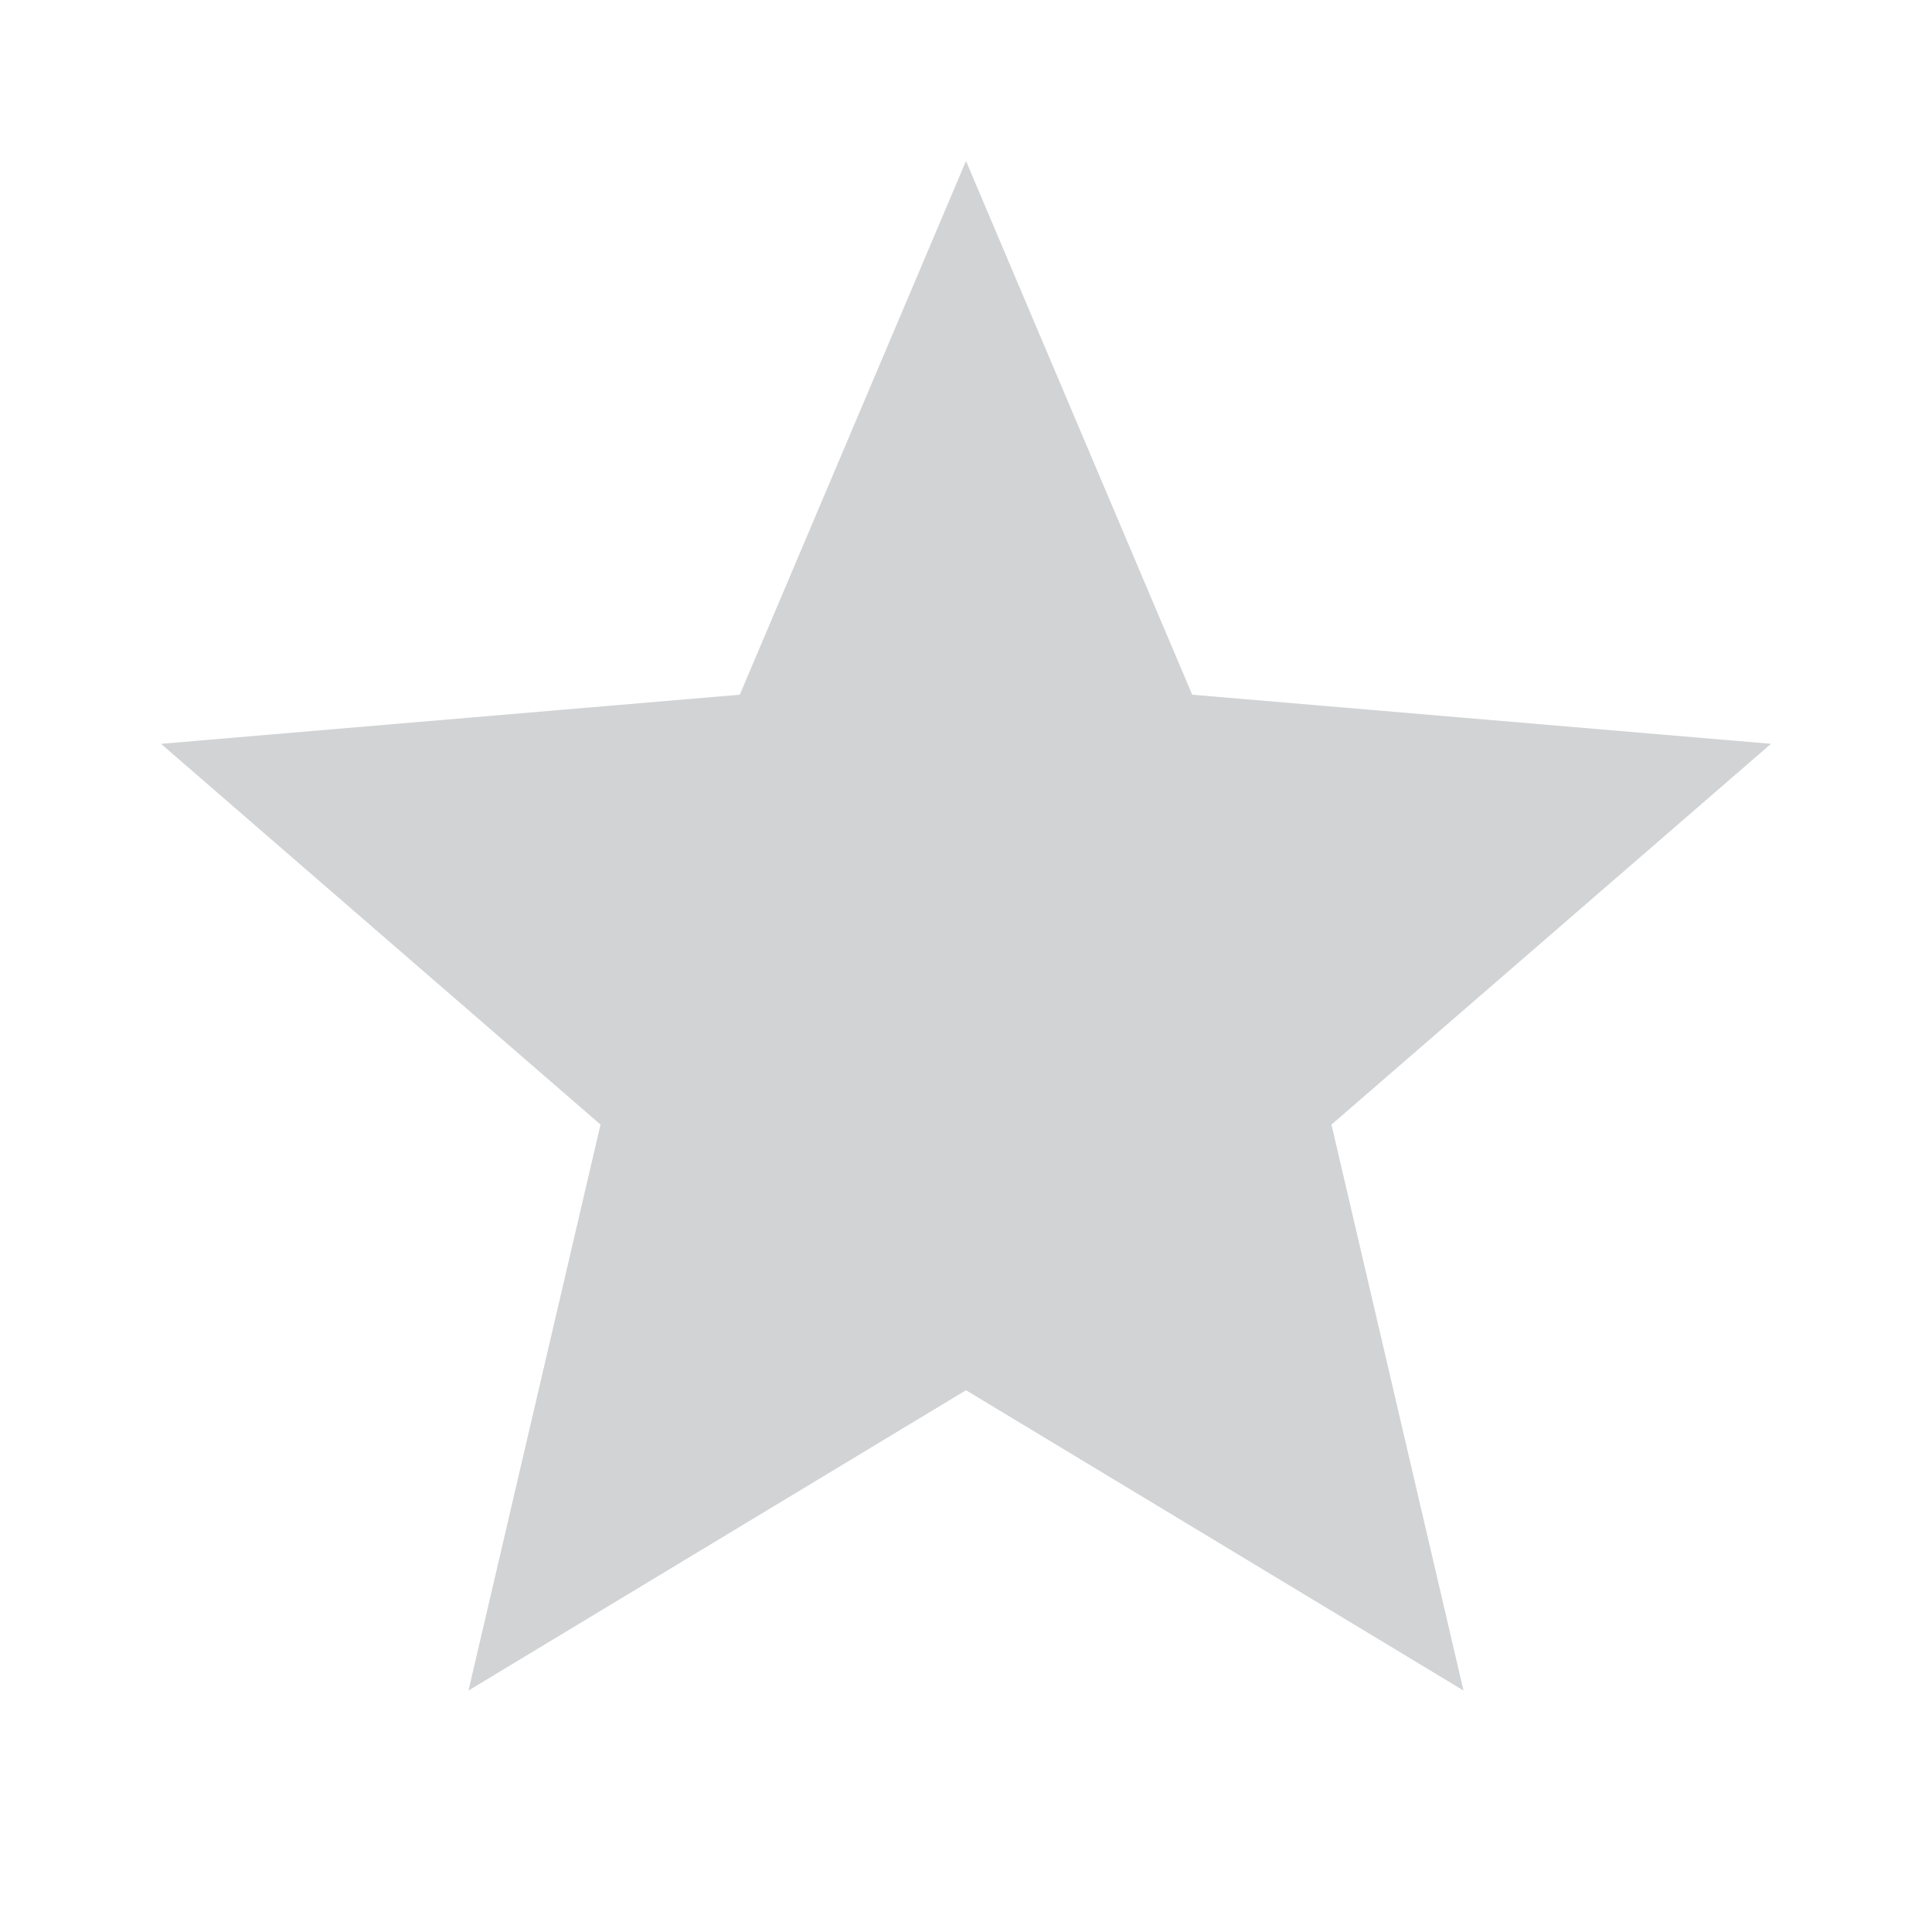 <svg xmlns="http://www.w3.org/2000/svg" viewBox="0 0 24 24" width="100" height="100"><path fill="#d1d3d5" d="M12 17.27L18.18 21l-1.64-7.03L22 9.24l-7.19-.61L12 2 9.19 8.63 2 9.24l5.46 4.73L5.82 21z"/></svg>